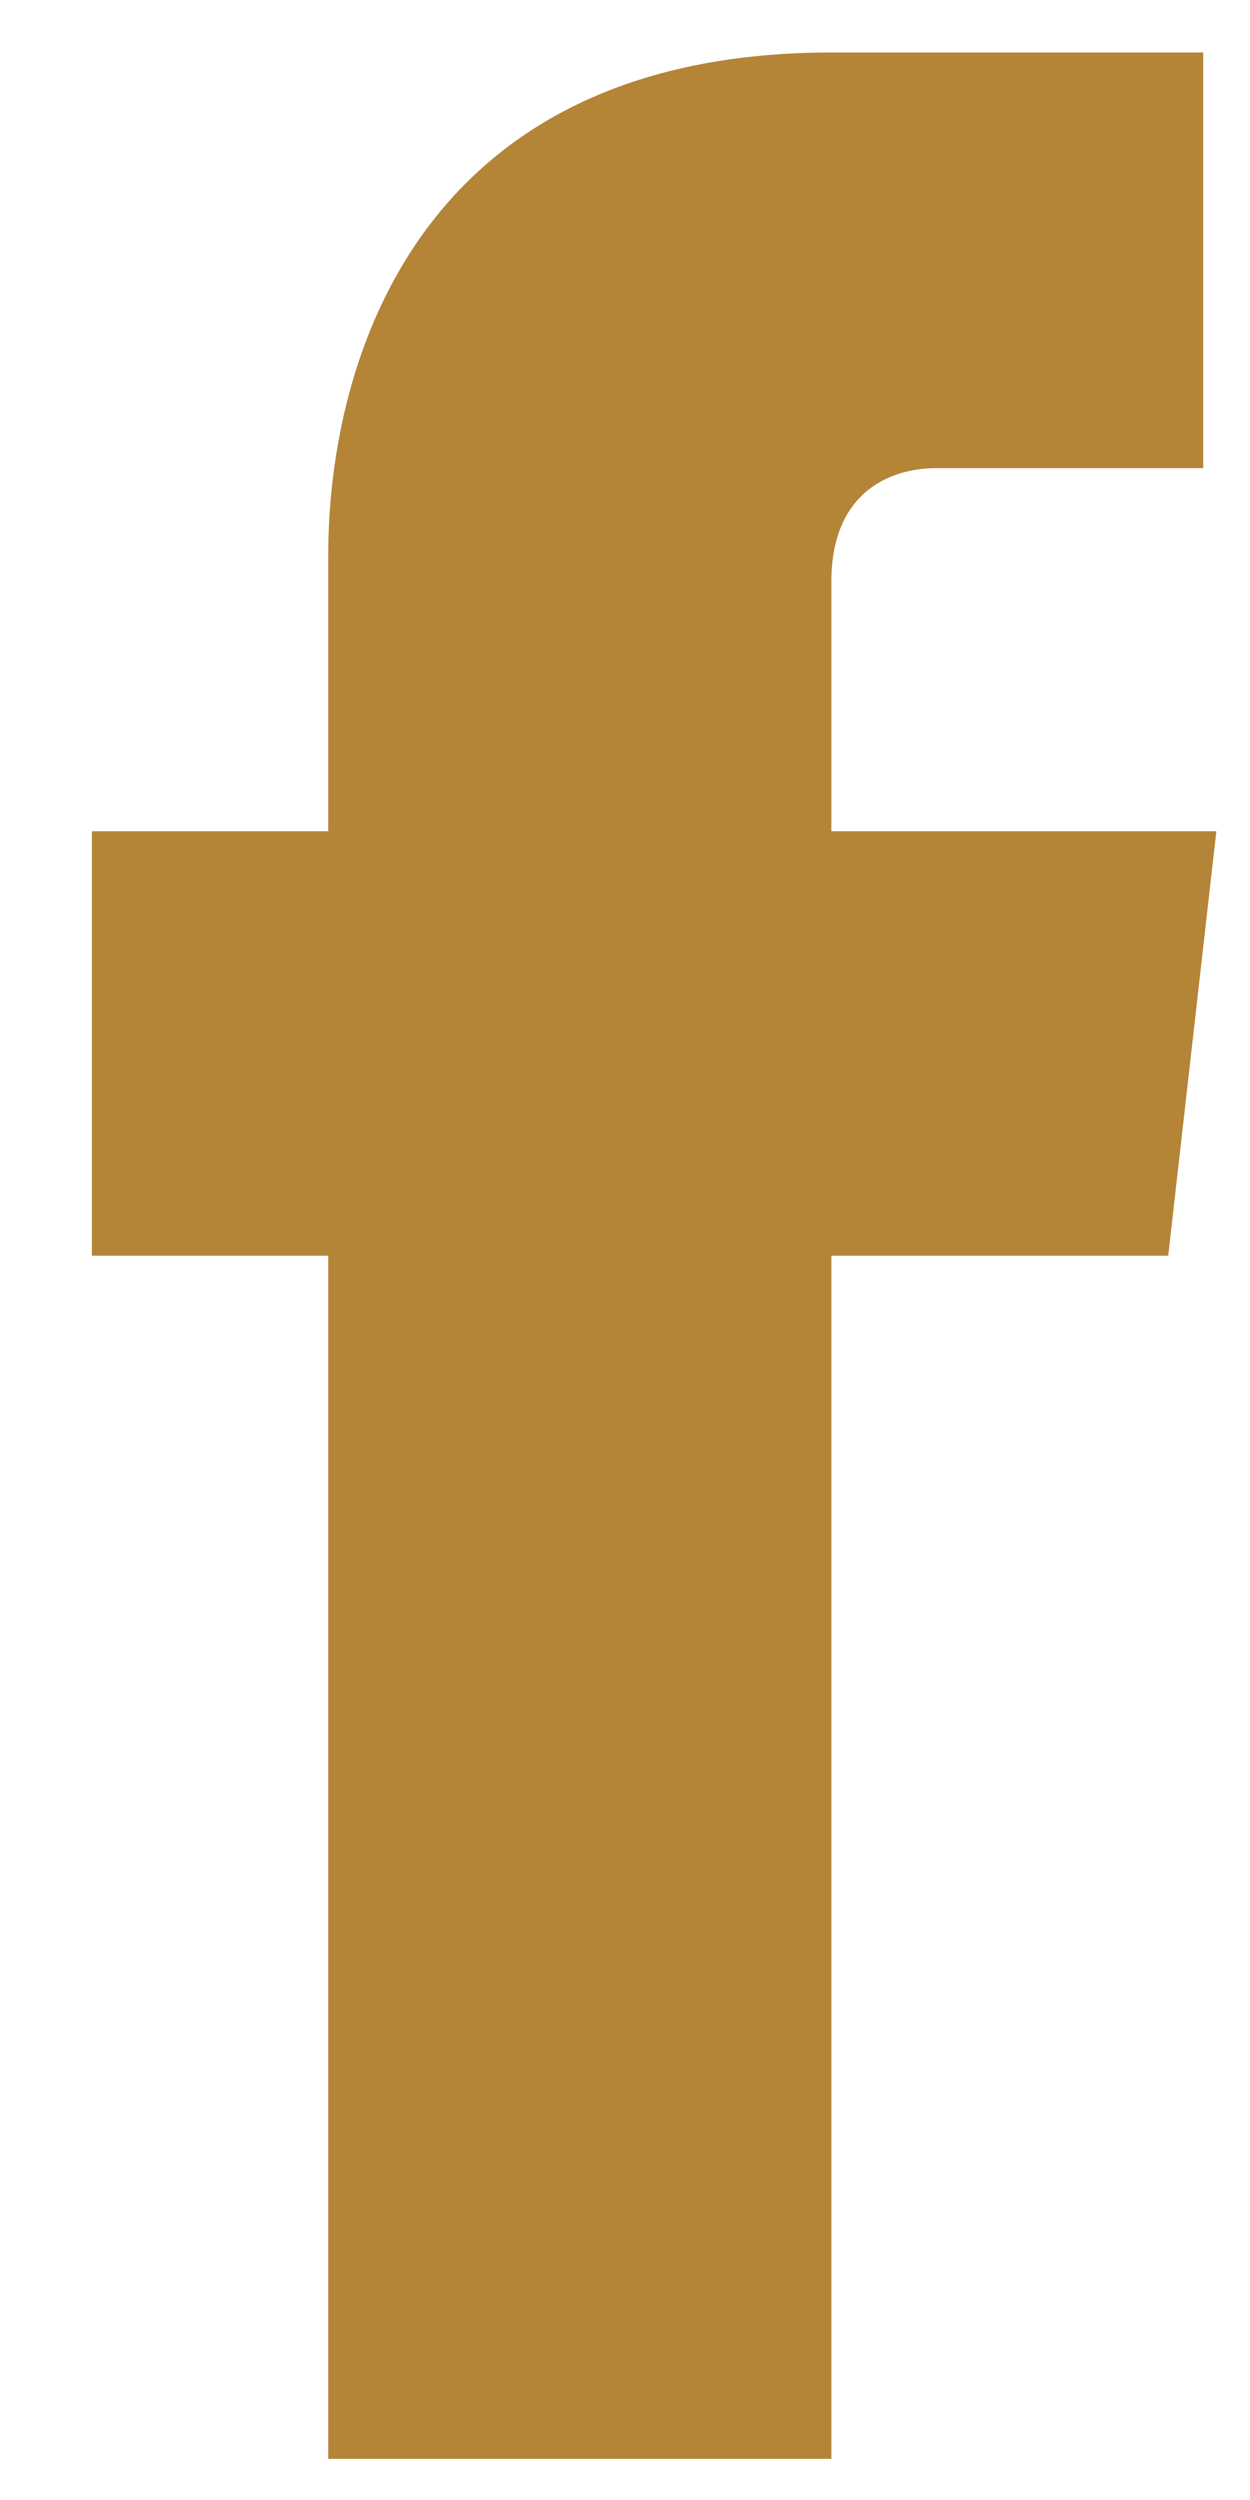 <svg width="12" height="24" viewBox="0 0 12 24" fill="none" xmlns="http://www.w3.org/2000/svg">
<path d="M11.677 7.98H7.981V5.586C7.981 4.704 8.569 4.494 8.989 4.494C9.409 4.494 11.551 4.494 11.551 4.494V0.504H7.981C4.033 0.504 3.151 3.444 3.151 5.334V7.98H0.882V12.055H3.151C3.151 17.305 3.151 23.605 3.151 23.605H7.981C7.981 23.605 7.981 17.221 7.981 12.055H11.215L11.677 7.98Z" fill="#B48437"/>
</svg>

